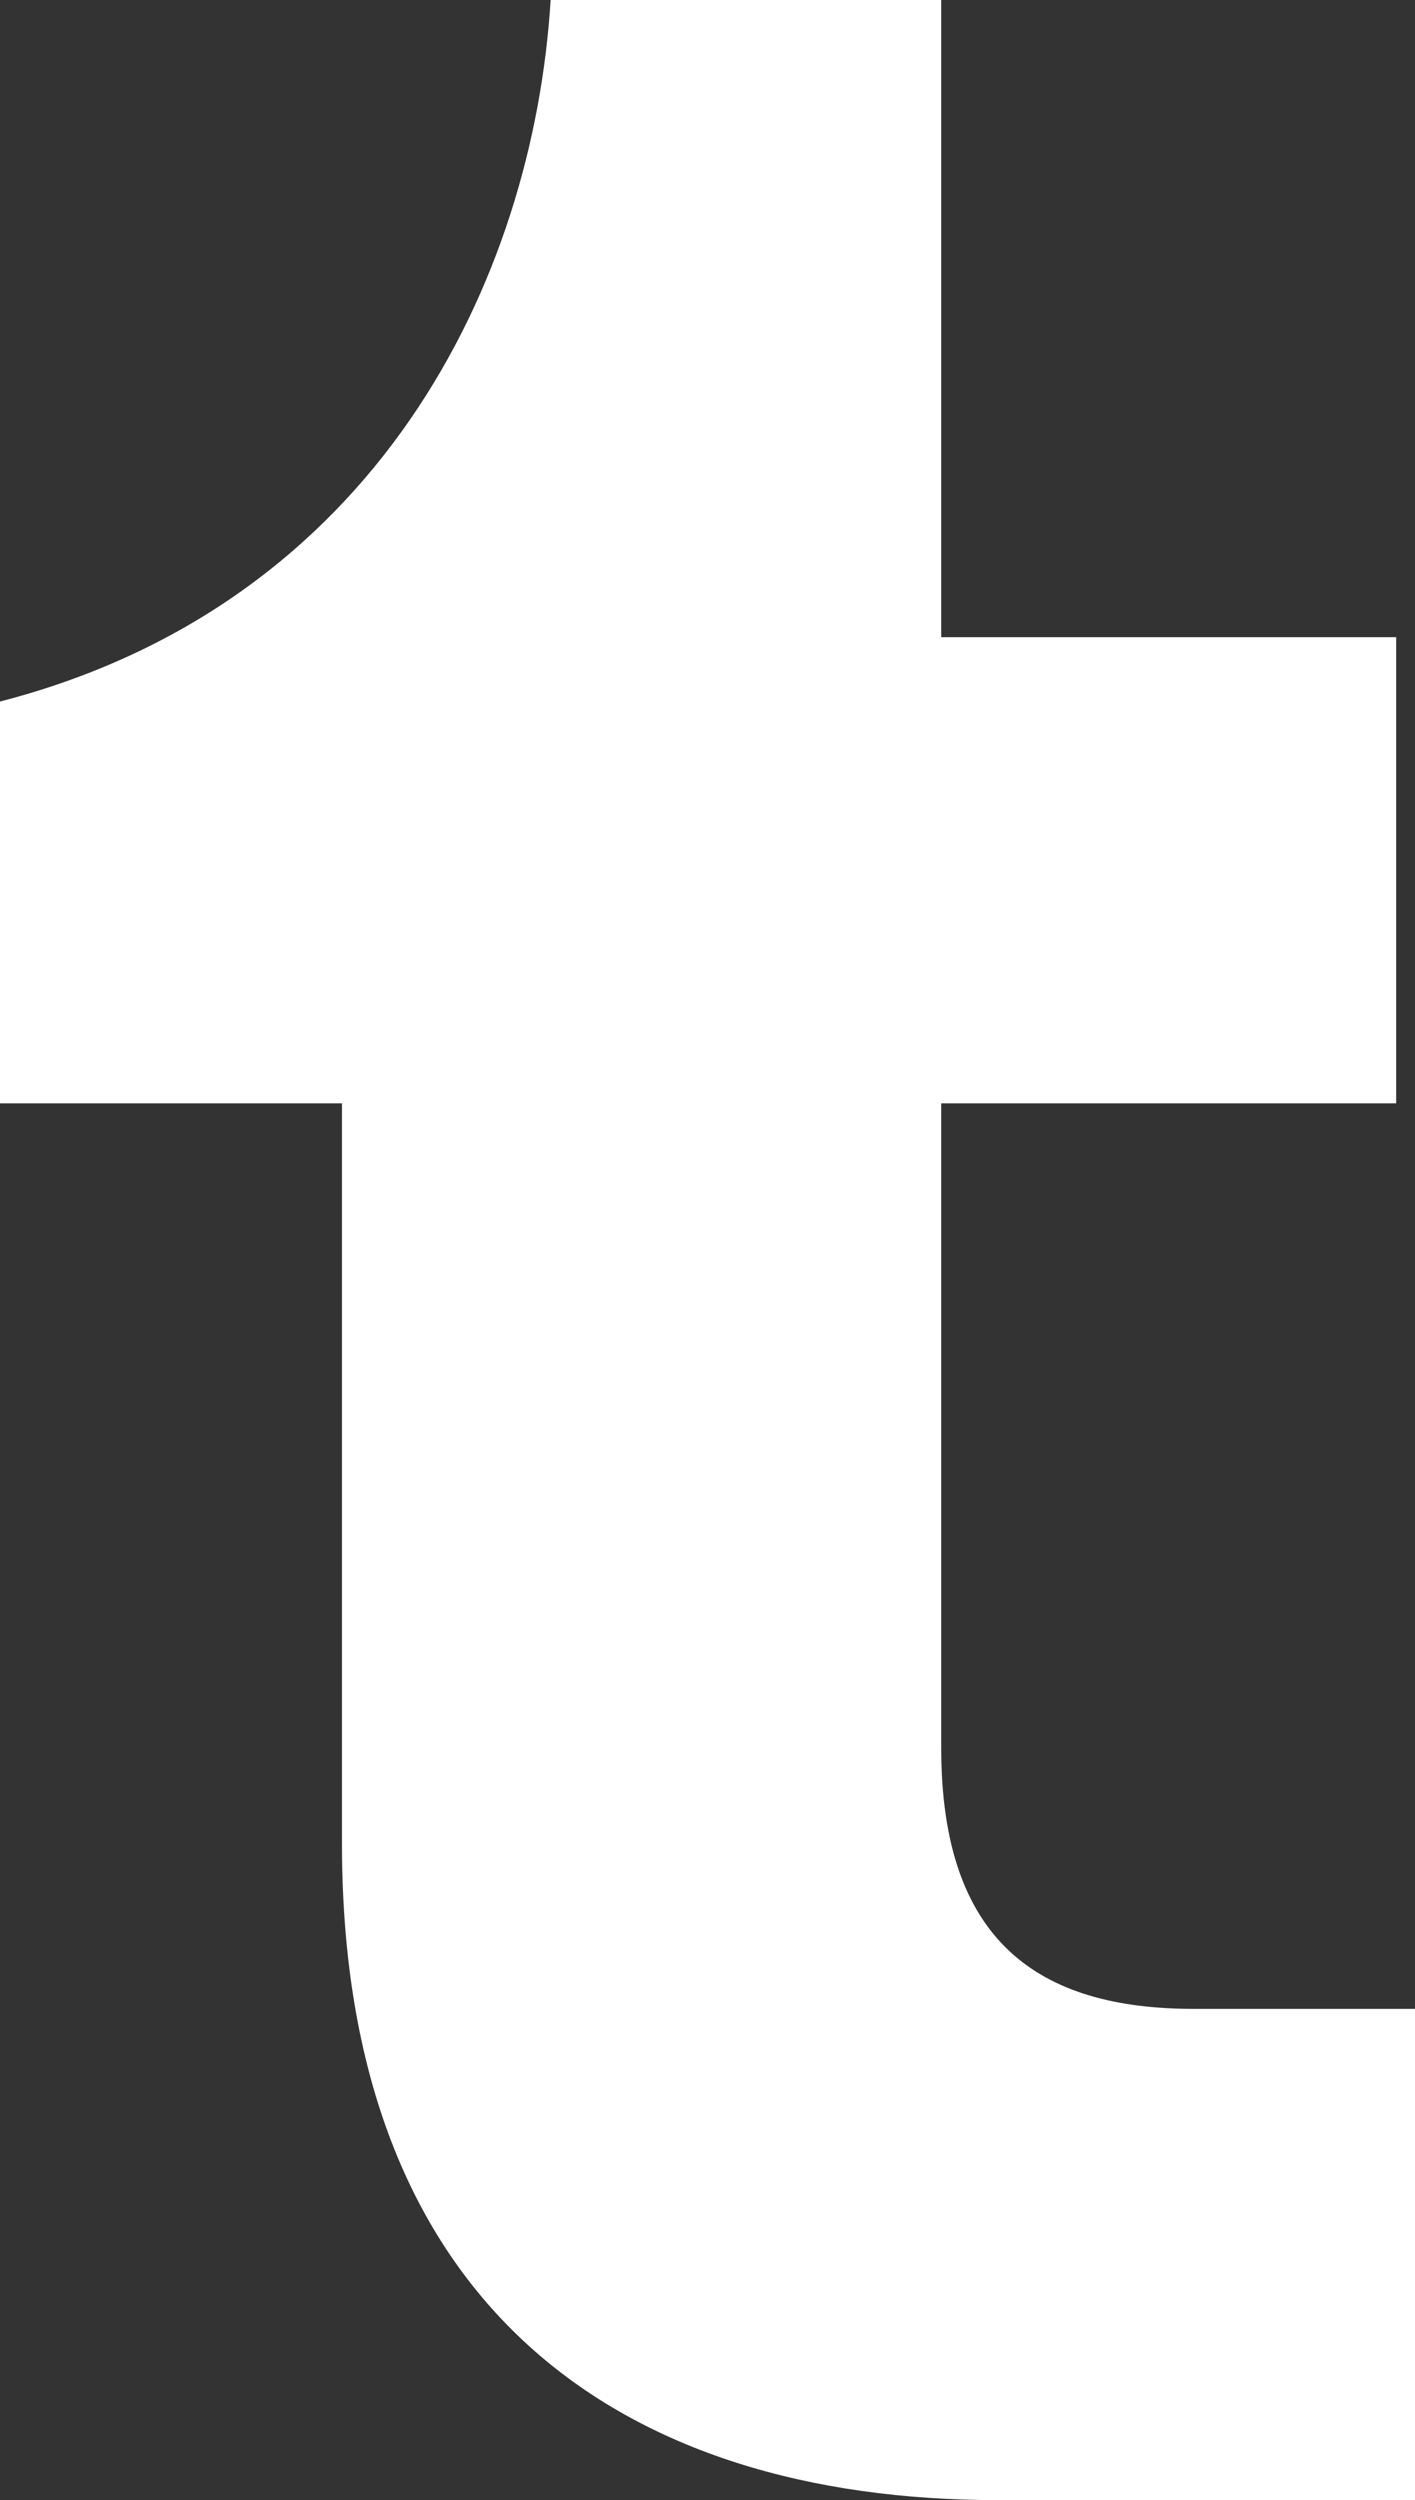 <?xml version="1.0" encoding="UTF-8"?>
<!DOCTYPE svg PUBLIC '-//W3C//DTD SVG 1.0//EN'
          'http://www.w3.org/TR/2001/REC-SVG-20010904/DTD/svg10.dtd'>
<svg viewBox="0 0 90.2 159.3" xmlns="http://www.w3.org/2000/svg" xmlns:xlink="http://www.w3.org/1999/xlink"
><rect x="0" y="0" width="90.2" height="159.3" fill="#333333" stroke="none"/><path d="M63.6,159.3c-24,0-41.8-12.3-41.8-41.8V70.3H0V44.7C24,38.5,34,17.9,35.1,0H60v40.6h29v29.7H60v41.1 c0,12.3,6.2,16.6,16.1,16.6h14.1v31.3H63.6z" fill="#fff"
/></svg
>
